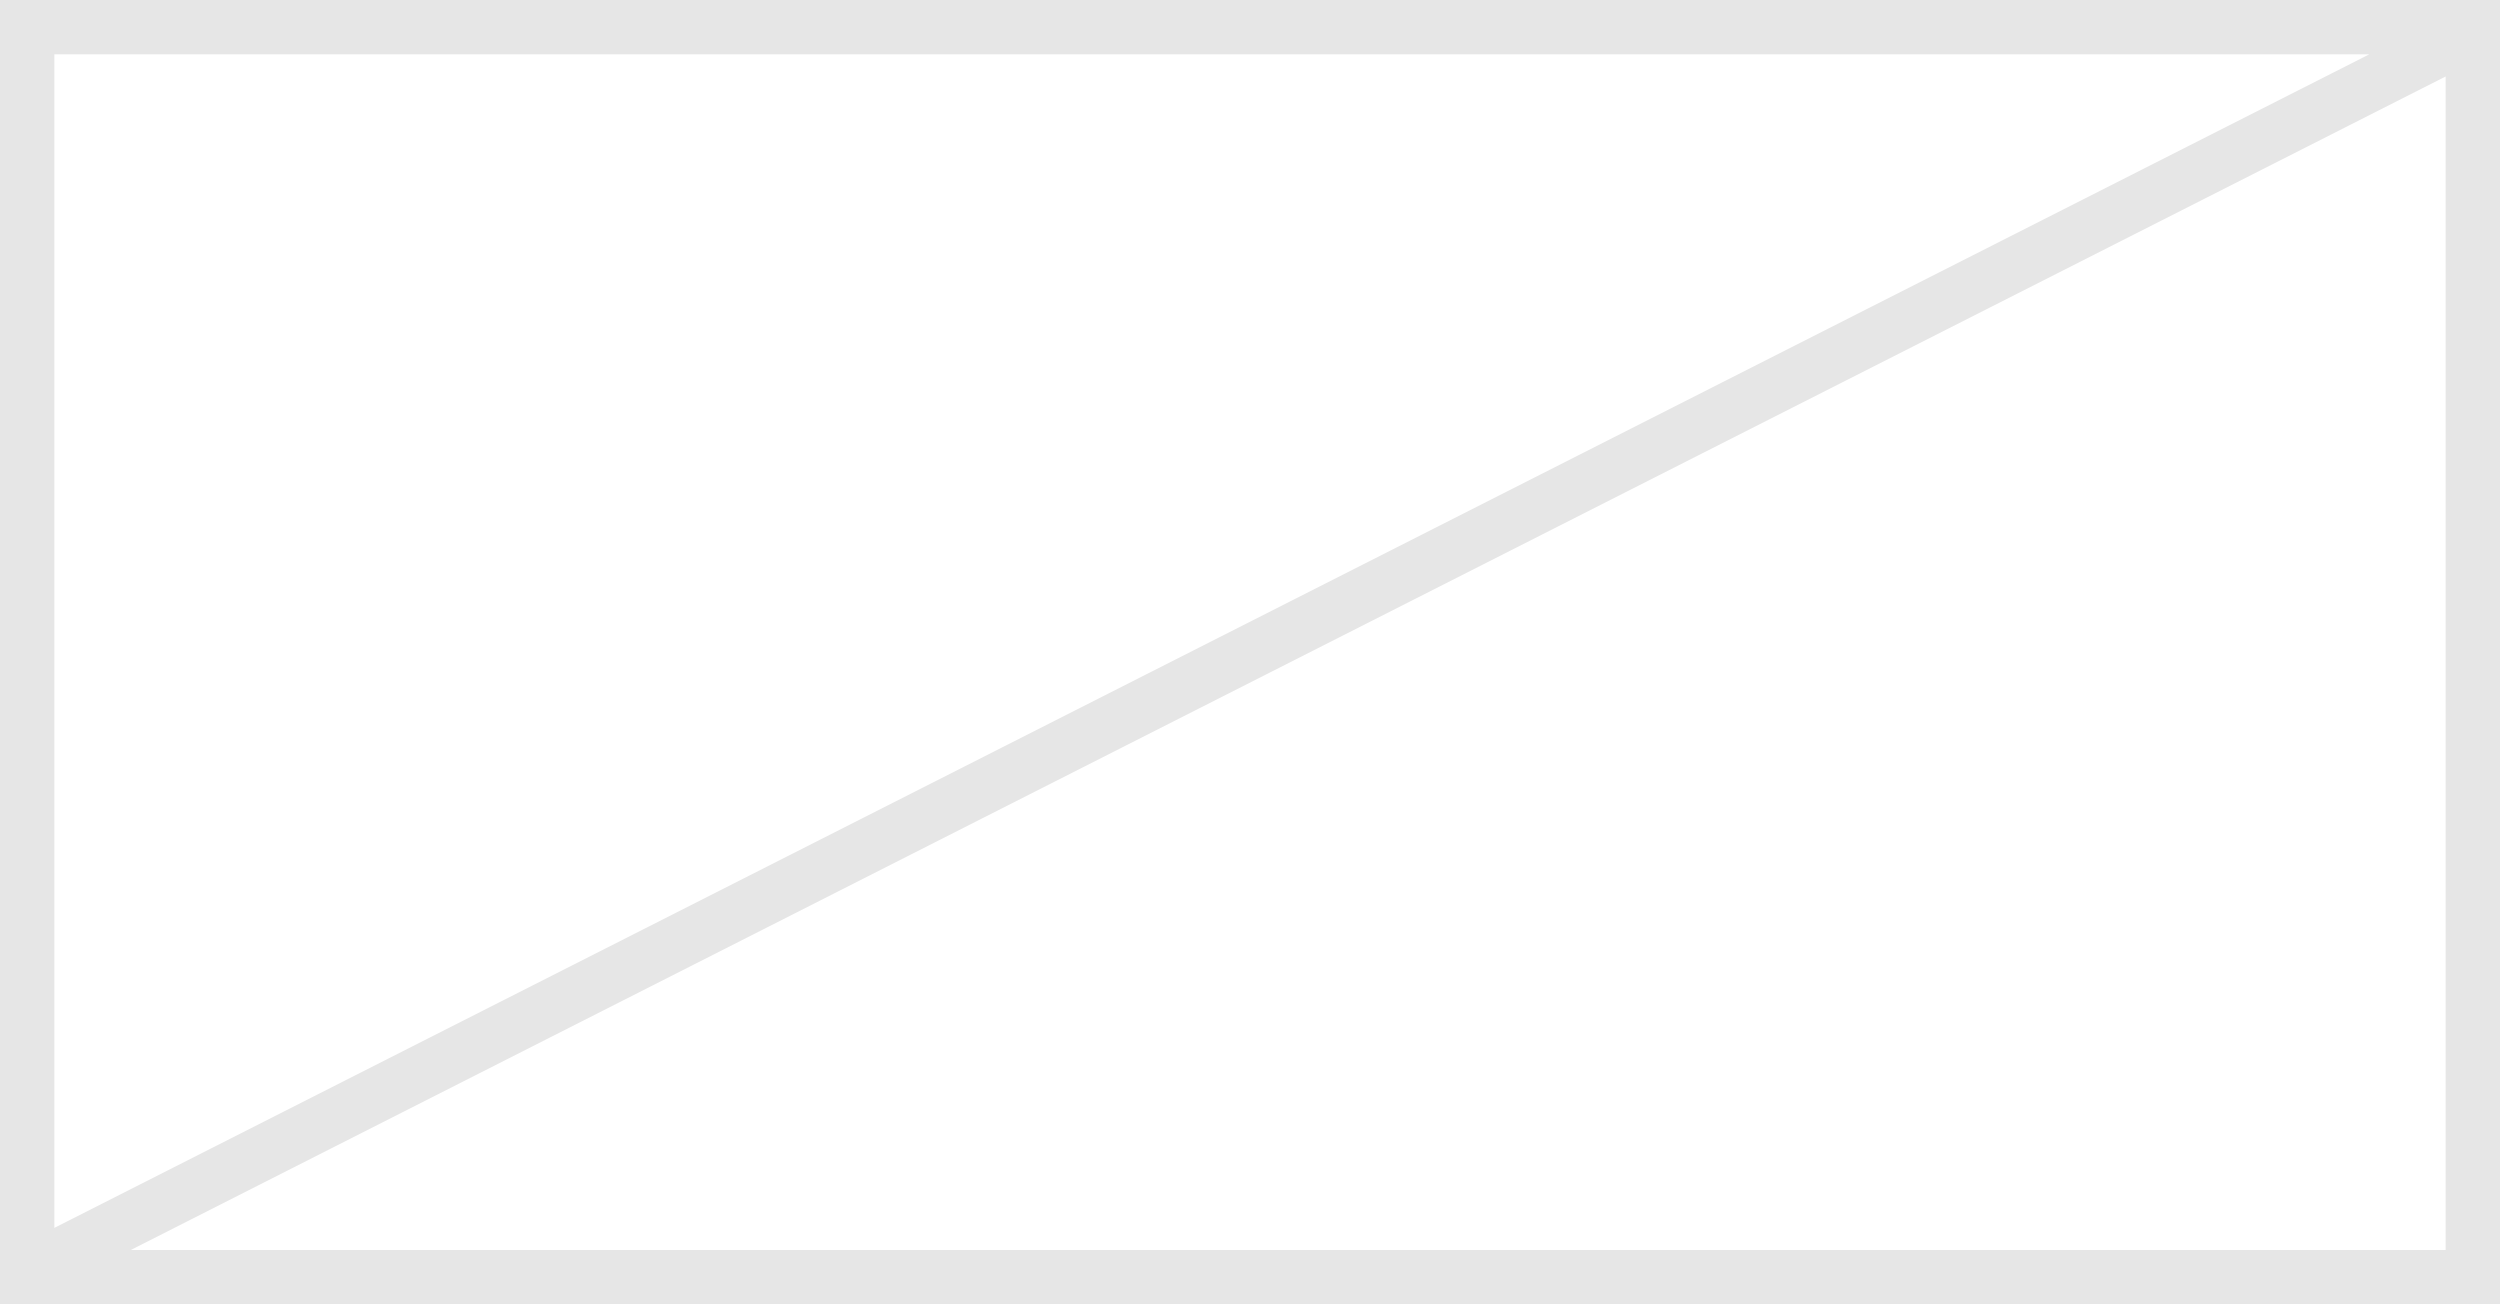 <svg data-name="レイヤー_1" xmlns="http://www.w3.org/2000/svg" viewBox="0 0 46 24"><path d="M0 0v24h46V0H0zm43.594 1L1 22.593V1h42.594zM2.406 23L45 1.407V23H2.406z" fill-opacity=".1" fill-rule="evenodd"/></svg>